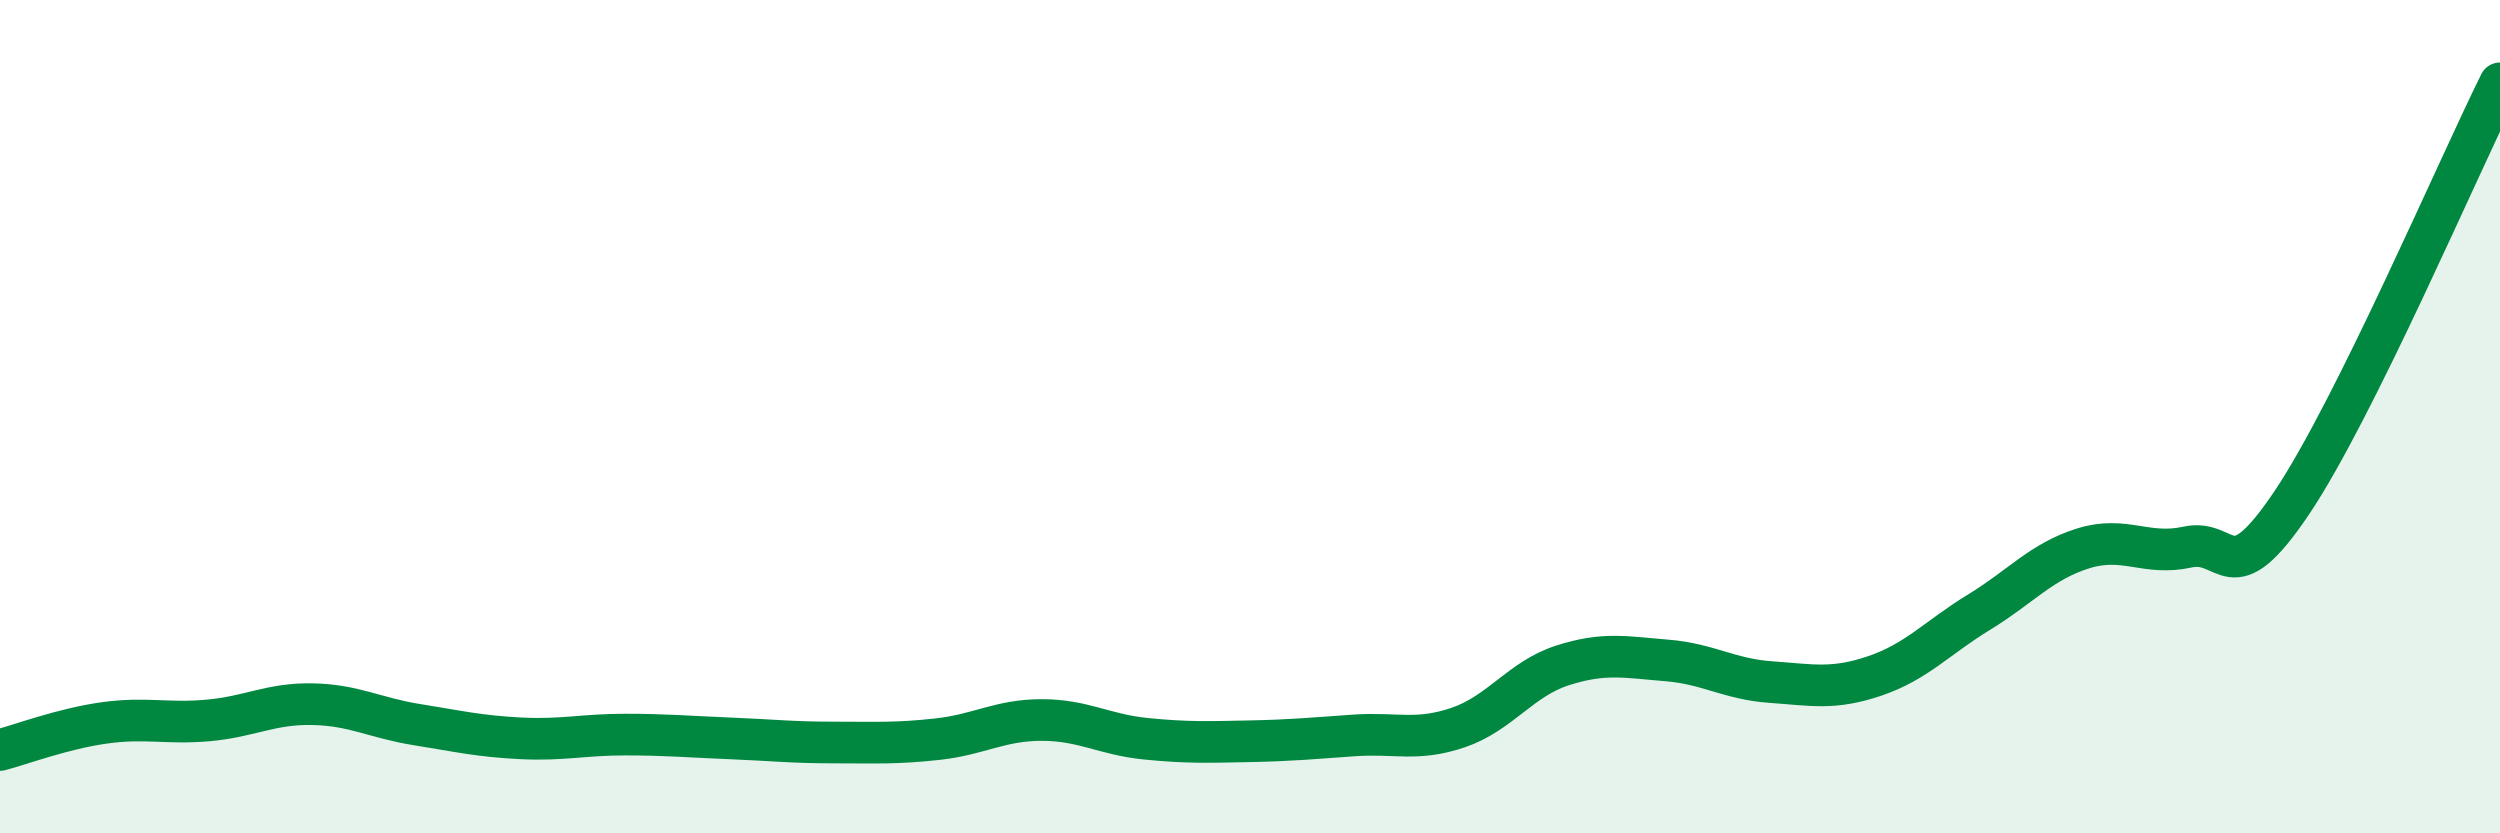 
    <svg width="60" height="20" viewBox="0 0 60 20" xmlns="http://www.w3.org/2000/svg">
      <path
        d="M 0,18 C 0.5,17.87 1.5,17.49 2.5,17.35 C 3.5,17.21 4,17.38 5,17.29 C 6,17.2 6.5,16.88 7.5,16.9 C 8.5,16.92 9,17.23 10,17.39 C 11,17.55 11.5,17.67 12.5,17.72 C 13.5,17.77 14,17.63 15,17.63 C 16,17.63 16.5,17.68 17.5,17.72 C 18.5,17.76 19,17.82 20,17.82 C 21,17.82 21.5,17.85 22.5,17.74 C 23.5,17.63 24,17.28 25,17.28 C 26,17.28 26.5,17.63 27.5,17.73 C 28.5,17.83 29,17.81 30,17.79 C 31,17.77 31.5,17.72 32.5,17.65 C 33.5,17.58 34,17.8 35,17.46 C 36,17.12 36.5,16.29 37.5,15.97 C 38.5,15.65 39,15.77 40,15.85 C 41,15.93 41.5,16.3 42.5,16.37 C 43.5,16.44 44,16.56 45,16.22 C 46,15.88 46.5,15.3 47.5,14.69 C 48.5,14.08 49,13.47 50,13.16 C 51,12.85 51.5,13.35 52.5,13.13 C 53.5,12.91 53.5,14.3 55,12.07 C 56.5,9.84 59,4.01 60,2L60 20L0 20Z"
        fill="#008740"
        opacity="0.1"
        stroke-linecap="round"
        stroke-linejoin="round"
      />
      <path
        d="M 0,18 C 0.5,17.87 1.5,17.49 2.5,17.35 C 3.5,17.21 4,17.38 5,17.29 C 6,17.2 6.5,16.88 7.5,16.9 C 8.5,16.92 9,17.23 10,17.39 C 11,17.55 11.5,17.67 12.5,17.72 C 13.5,17.77 14,17.63 15,17.63 C 16,17.63 16.5,17.68 17.5,17.72 C 18.5,17.76 19,17.82 20,17.82 C 21,17.82 21.5,17.85 22.5,17.74 C 23.5,17.63 24,17.28 25,17.28 C 26,17.28 26.5,17.63 27.5,17.73 C 28.5,17.83 29,17.81 30,17.79 C 31,17.77 31.5,17.72 32.5,17.65 C 33.5,17.58 34,17.8 35,17.46 C 36,17.12 36.5,16.29 37.5,15.97 C 38.5,15.65 39,15.77 40,15.85 C 41,15.93 41.5,16.3 42.5,16.37 C 43.5,16.44 44,16.56 45,16.22 C 46,15.88 46.5,15.3 47.5,14.69 C 48.5,14.08 49,13.47 50,13.16 C 51,12.85 51.5,13.35 52.5,13.13 C 53.5,12.91 53.5,14.3 55,12.07 C 56.5,9.84 59,4.01 60,2"
        stroke="#008740"
        stroke-width="1"
        fill="none"
        stroke-linecap="round"
        stroke-linejoin="round"
      />
    </svg>
  